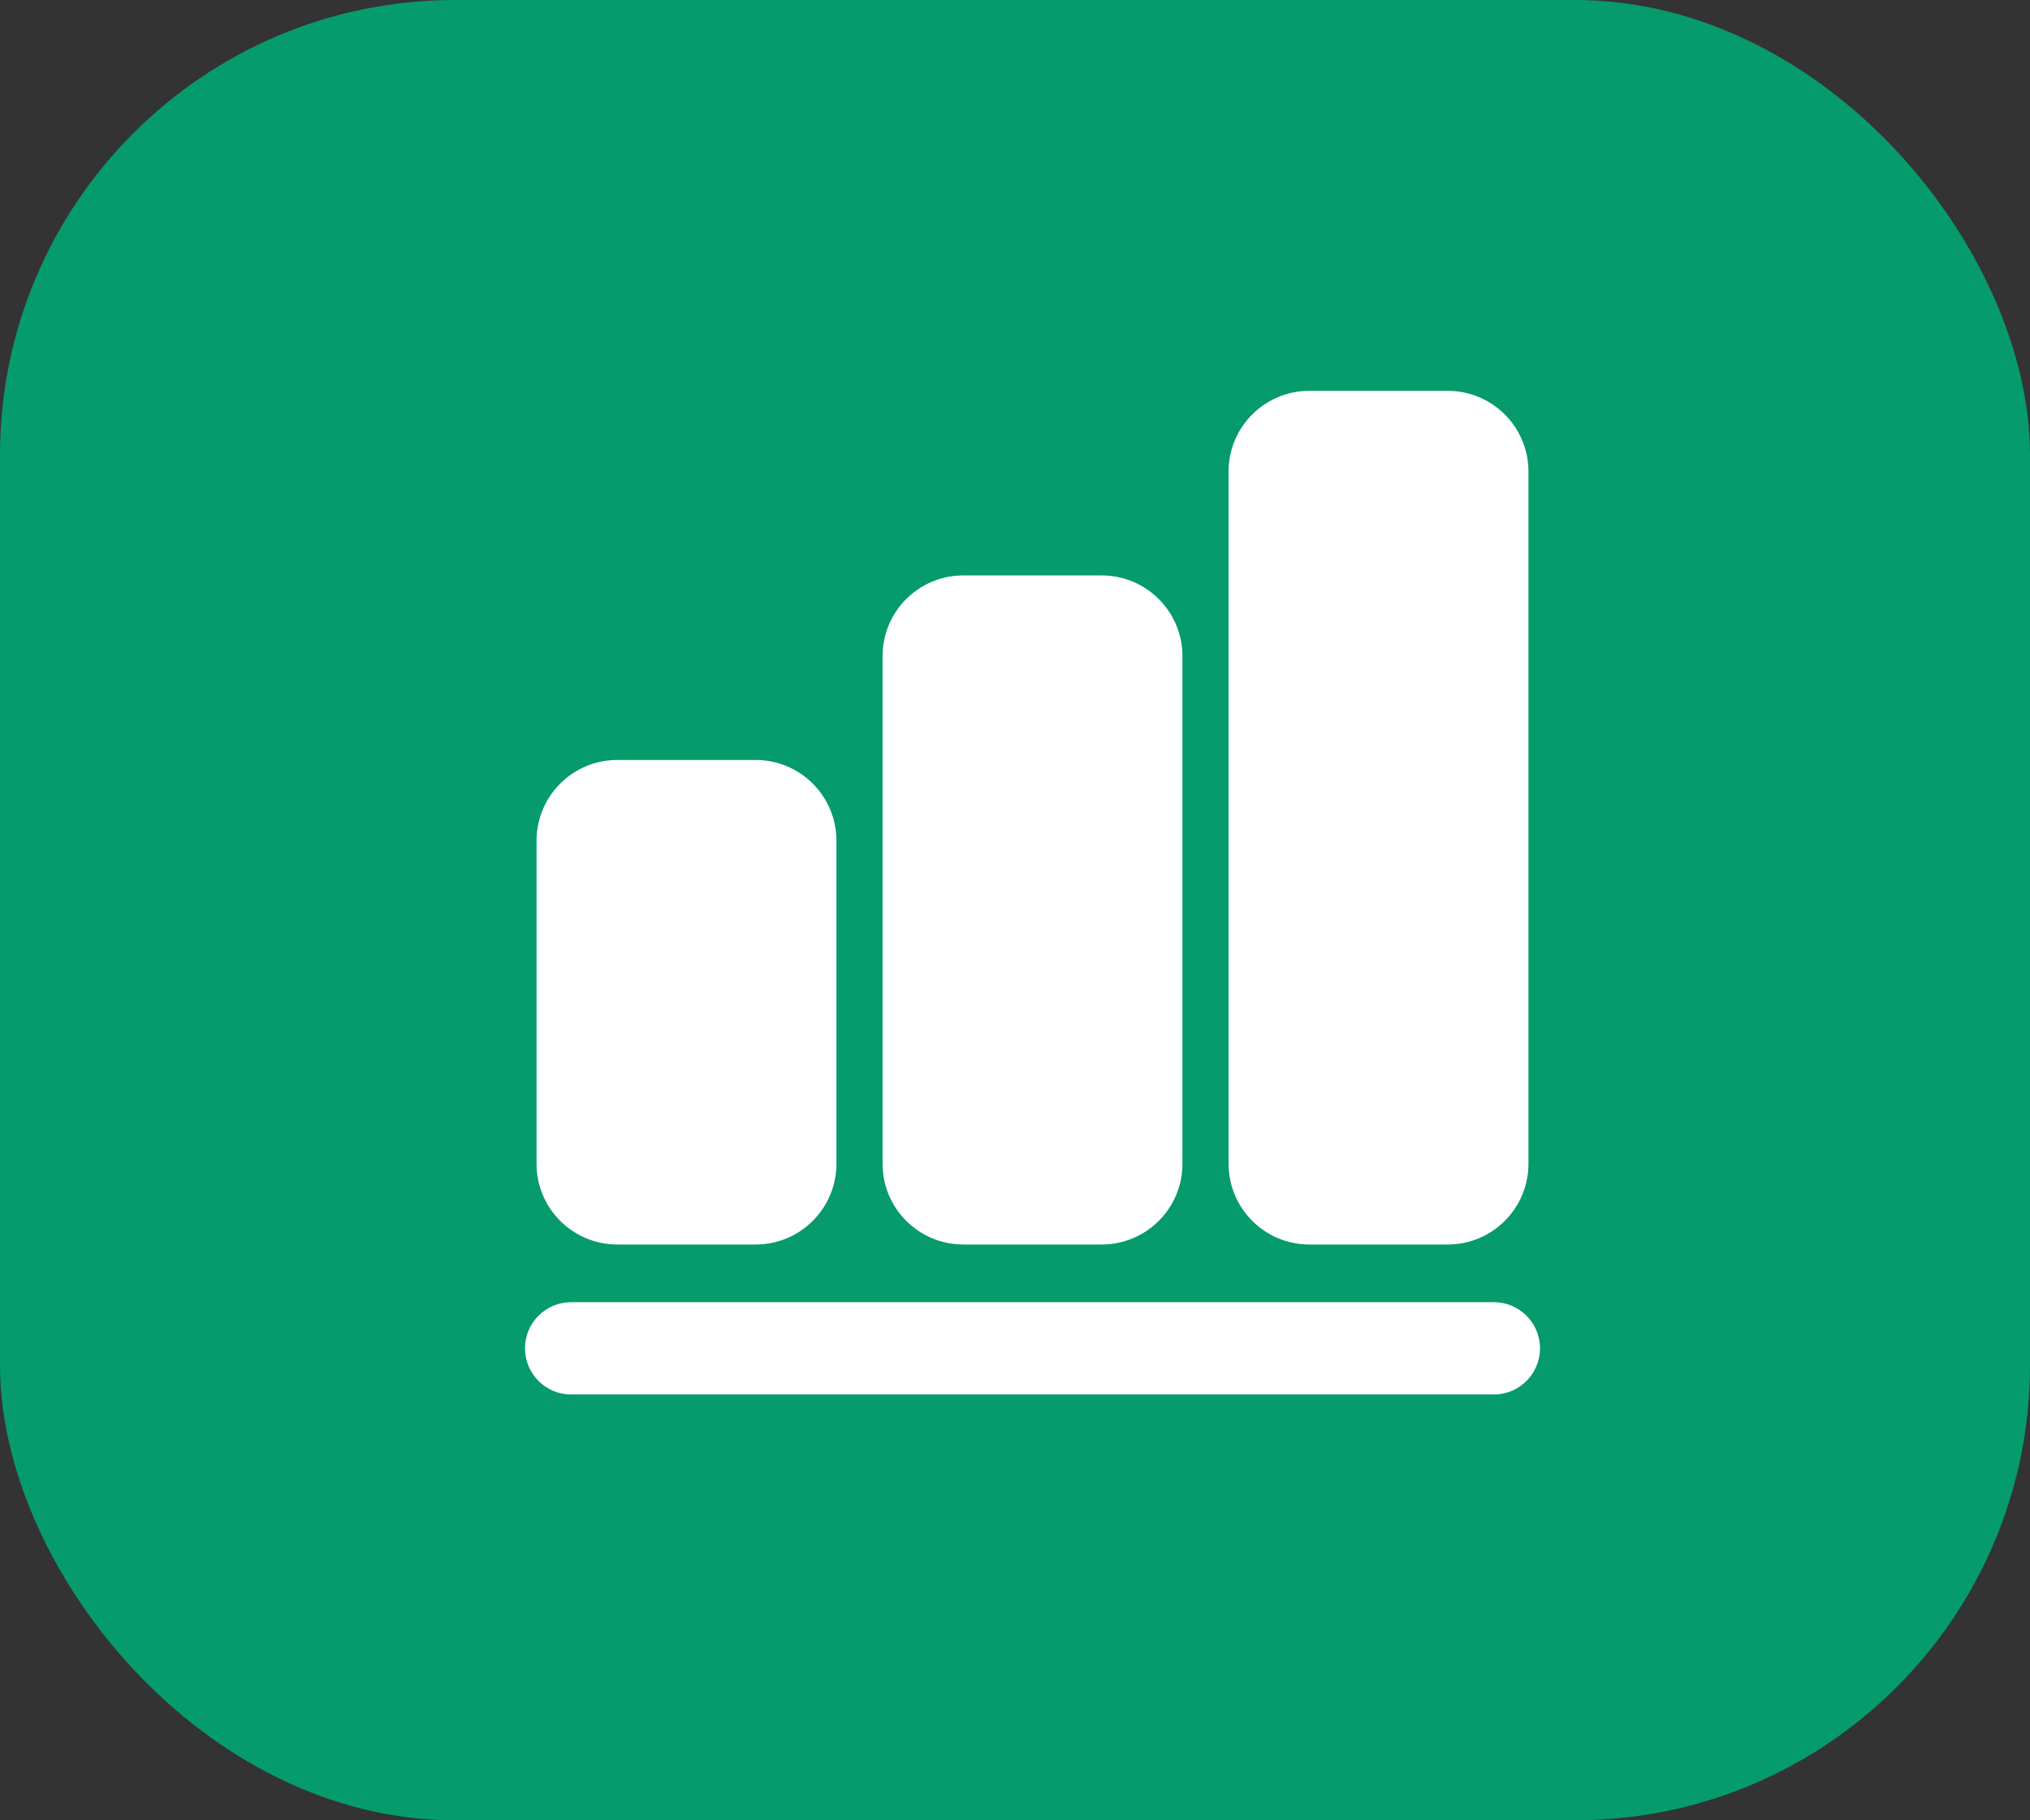 <svg width="58" height="52" viewBox="0 0 58 52" fill="none" xmlns="http://www.w3.org/2000/svg">
<rect x="0" y="0" width="58" height="52" fill="#333333" stroke="none"/>
<rect width="58" height="52" rx="13" fill="#069B6C"/>
<g clip-path="url(#clip0_81_7)">
<path d="M37.409 11.165H41.364C42.638 11.165 43.67 12.197 43.67 13.471V33.244C43.67 34.518 42.638 35.551 41.364 35.551H37.409C36.135 35.551 35.102 34.518 35.102 33.244V13.471C35.102 12.197 36.135 11.165 37.409 11.165Z" fill="white"/>
<path d="M17.636 21.71H21.591C22.865 21.71 23.898 22.743 23.898 24.017V33.244C23.898 34.518 22.865 35.551 21.591 35.551H17.636C16.362 35.551 15.33 34.518 15.33 33.244V24.017C15.33 22.743 16.362 21.71 17.636 21.71Z" fill="white"/>
<path d="M27.523 16.438H31.477C32.751 16.438 33.784 17.47 33.784 18.744V33.244C33.784 34.518 32.751 35.551 31.477 35.551H27.523C26.249 35.551 25.216 34.518 25.216 33.244V18.744C25.216 17.47 26.249 16.438 27.523 16.438Z" fill="white"/>
<path d="M16.318 39.835C15.59 39.835 15 39.245 15 38.517C15 37.789 15.59 37.199 16.318 37.199H42.682C43.41 37.199 44 37.789 44 38.517C44 39.245 43.41 39.835 42.682 39.835H16.318Z" fill="white"/>
<path d="M42.682 39.506H16.318C15.772 39.506 15.33 39.063 15.33 38.517C15.33 37.971 15.772 37.528 16.318 37.528H42.682C43.228 37.528 43.67 37.971 43.67 38.517C43.67 39.063 43.228 39.506 42.682 39.506Z" fill="white"/>
</g>
<defs>
<clipPath id="clip0_81_7">
<rect width="29" height="29" fill="white" transform="translate(15 11)"/>
</clipPath>
</defs>
</svg>
